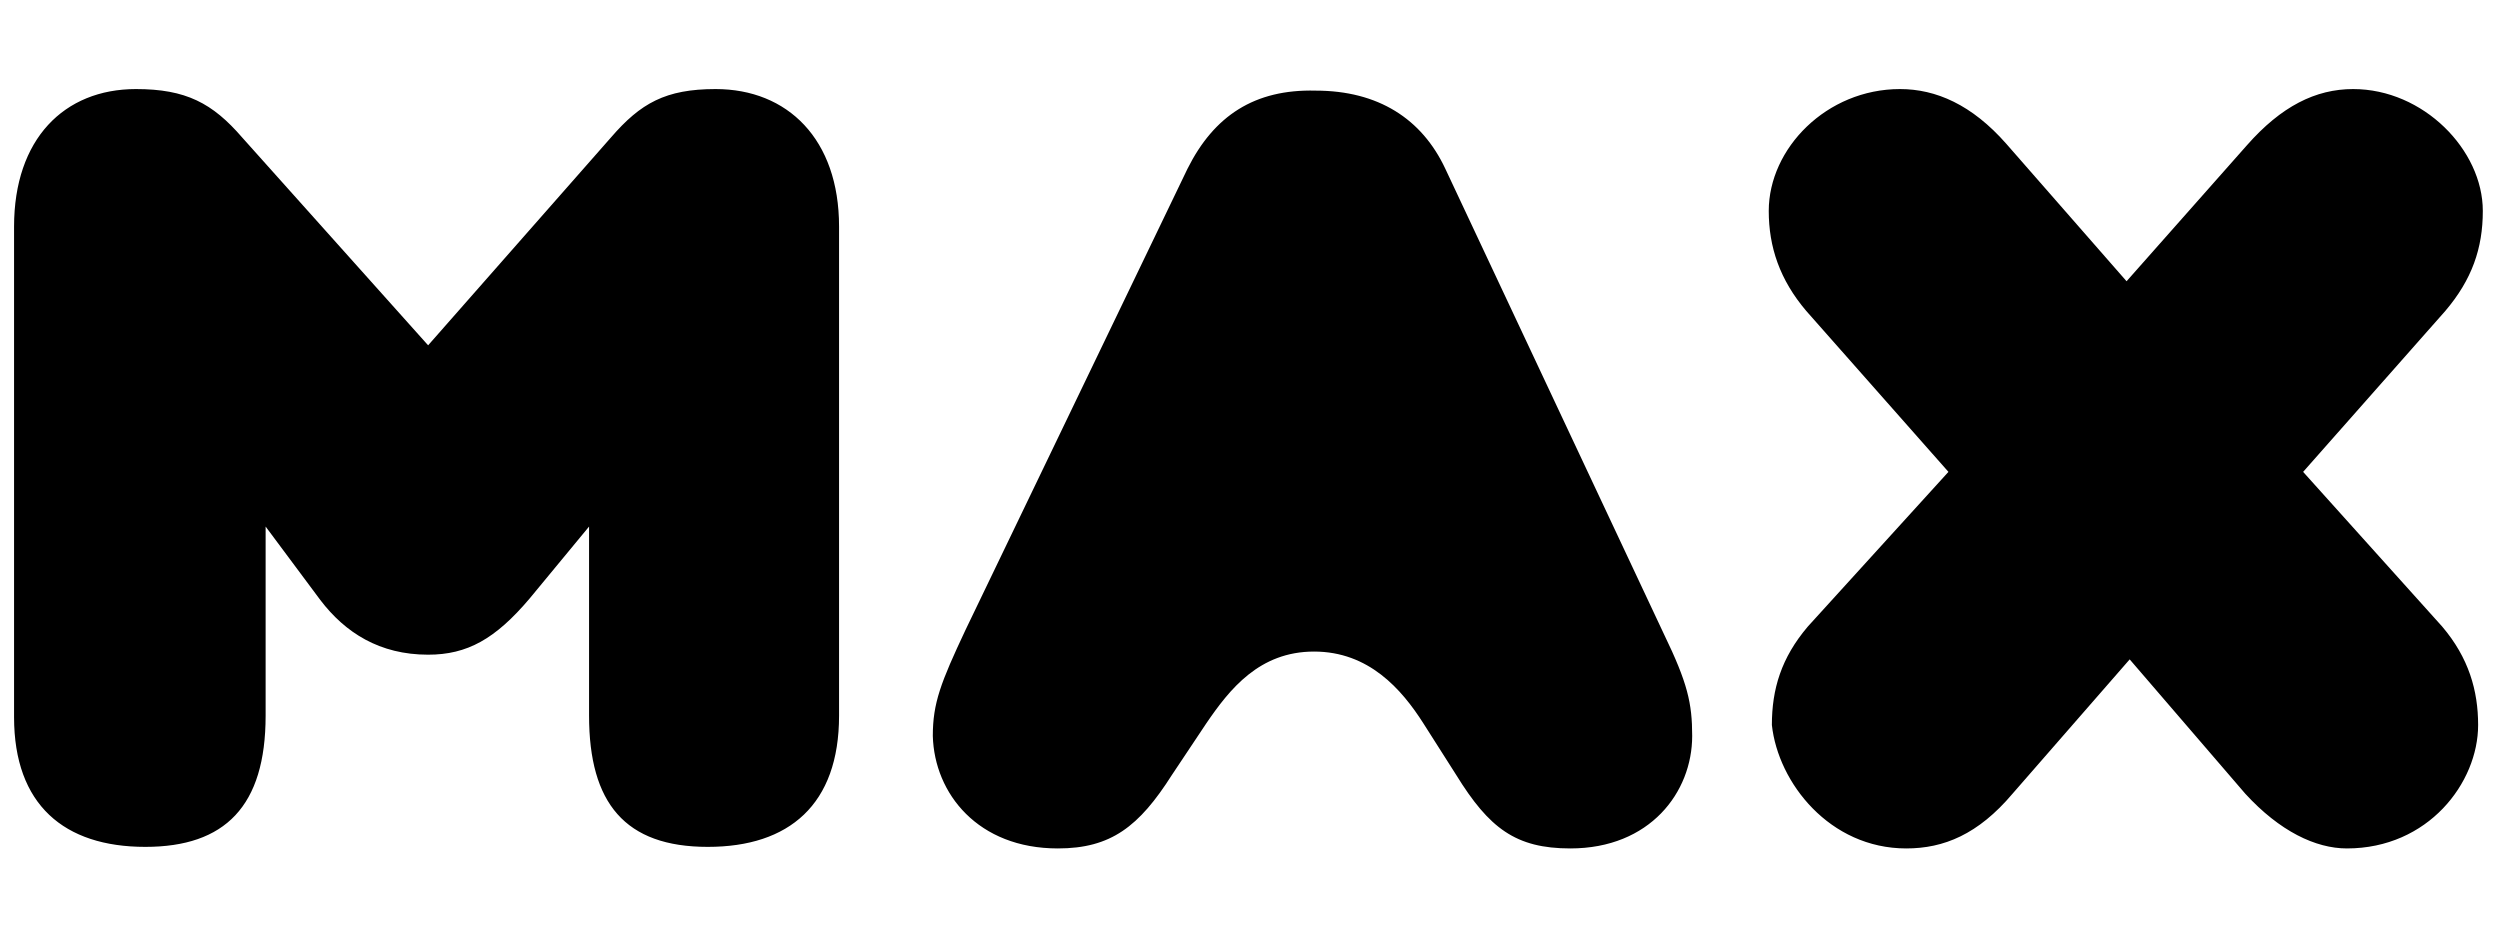 <?xml version="1.0" encoding="utf-8"?>
<!-- Generator: Adobe Illustrator 27.0.1, SVG Export Plug-In . SVG Version: 6.00 Build 0)  -->
<svg version="1.1" id="Layer_1" xmlns="http://www.w3.org/2000/svg" xmlns:xlink="http://www.w3.org/1999/xlink" x="0px" y="0px"
	 viewBox="0 0 160 60" style="enable-background:new 0 0 160 60;" xml:space="preserve">
<g>
	<path d="M67.7,54.3c3.4,0,5.2-1.4,7.3-4.7l2.2-3.3c1.5-2.2,3.4-4.6,6.9-4.6c3.5,0,5.6,2.4,7,4.6l2.1,3.3c2.1,3.4,3.8,4.7,7.3,4.7
		c5.1,0,7.8-3.6,7.8-7.2c0-2.1-0.3-3.4-1.8-6.5l-14-29.8c-1.5-3.2-4.3-5-8.3-5c-3.9-0.1-6.5,1.6-8.2,5L61.8,40.3
		c-1.6,3.4-2.1,4.7-2.1,6.8C59.8,50.8,62.6,54.3,67.7,54.3L67.7,54.3z M9.3,54.2c5.1,0,7.7-2.6,7.7-8.4V33.7l3.5,4.7
		c1.6,2.1,3.8,3.5,6.9,3.5c2.5,0,4.3-1,6.5-3.6l3.8-4.6v12.1c0,5.6,2.3,8.4,7.6,8.4c5.2,0,8.4-2.7,8.4-8.4V14.5
		c0-5.6-3.3-8.8-7.9-8.8c-3.2,0-4.8,0.9-6.7,3.1L27.4,22.1L15.5,8.8c-1.9-2.2-3.6-3.1-6.8-3.1c-4.6,0-7.8,3.2-7.8,8.8v31.4
		C0.9,51.5,4.1,54.2,9.3,54.2L9.3,54.2z M122,54.3c2.4,0,4.6-0.9,6.8-3.5l7.5-8.6l7.4,8.6c2.2,2.4,4.5,3.5,6.5,3.5
		c5.2,0,8.4-4.2,8.4-7.9c0-2.2-0.6-4.3-2.3-6.3l-8.9-9.9l9.1-10.3c1.7-2,2.4-4,2.4-6.4c0-3.9-3.8-7.8-8.3-7.8
		c-2.4,0-4.6,1.1-6.8,3.6l-7.7,8.7l-7.7-8.8c-2.2-2.5-4.5-3.5-6.8-3.5c-4.7,0-8.4,3.8-8.4,7.8c0,2.3,0.7,4.4,2.4,6.4l9.1,10.3
		l-9,9.9c-1.7,2-2.3,4-2.3,6.3C113.8,50.1,117.1,54.3,122,54.3L122,54.3z"/>
</g>
</svg>
